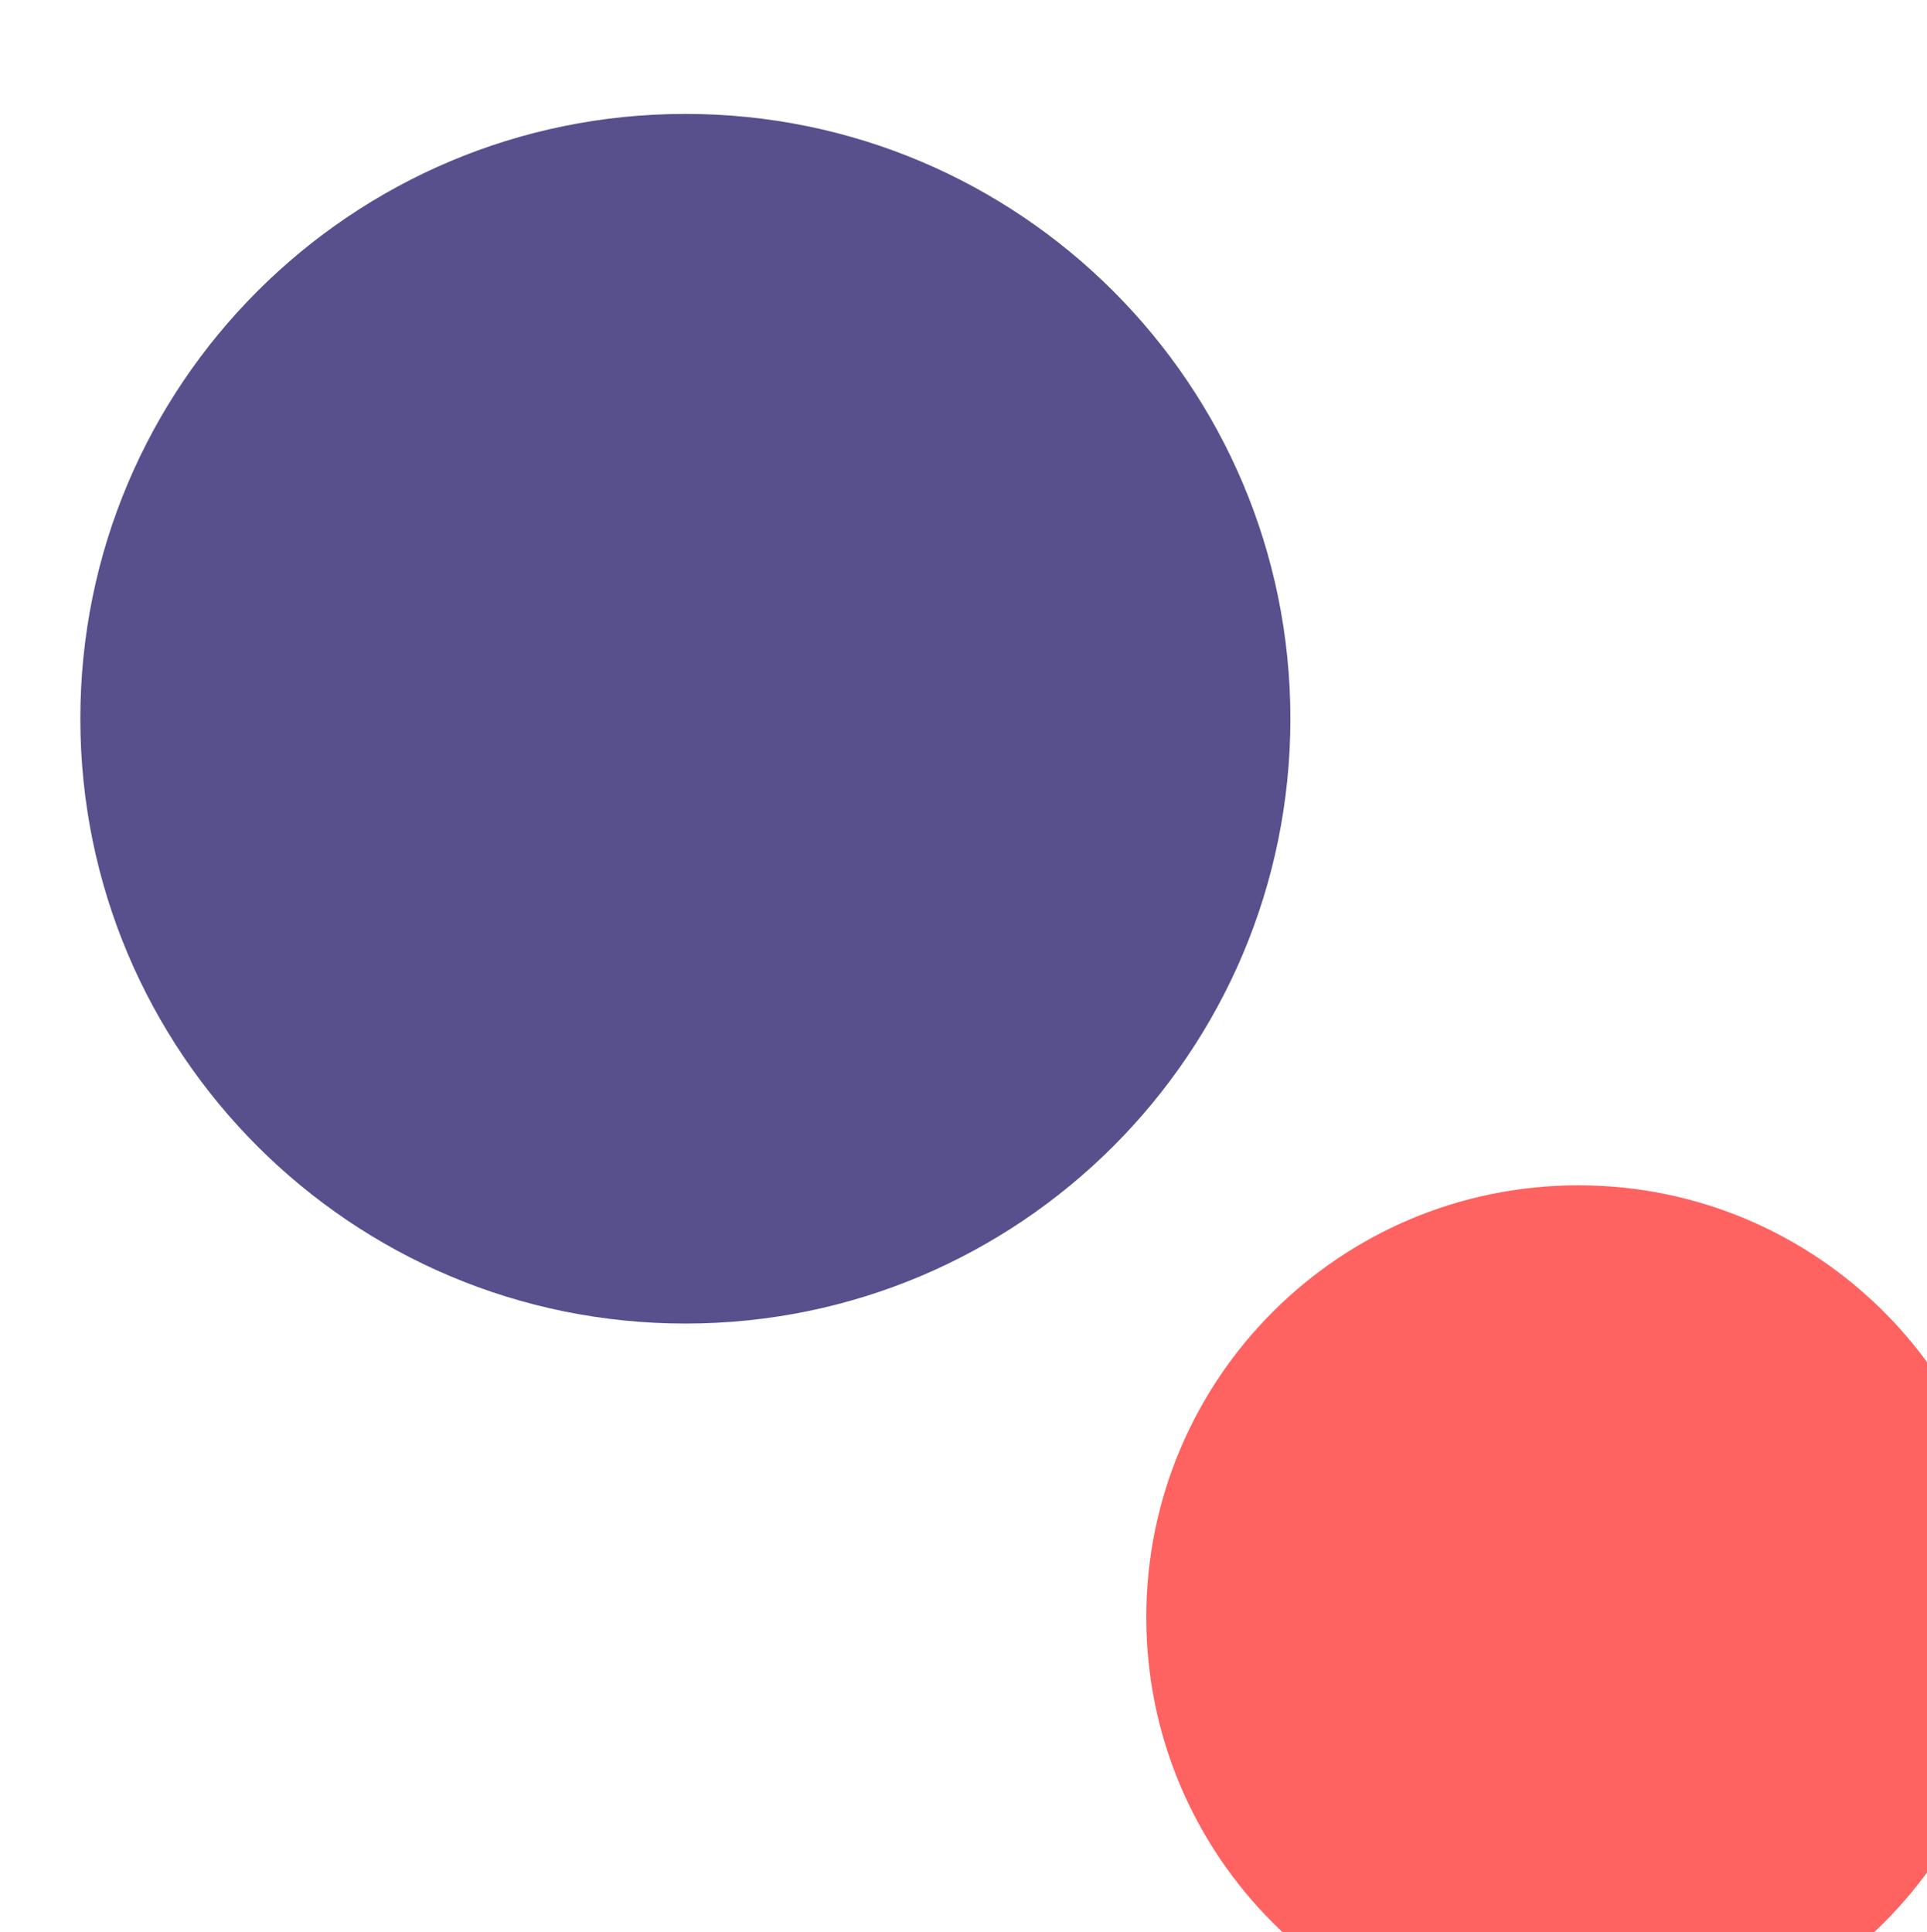 <?xml version="1.0" encoding="UTF-8" standalone="no"?> <svg xmlns:xlink="http://www.w3.org/1999/xlink" xmlns="http://www.w3.org/2000/svg" xmlns:svg="http://www.w3.org/2000/svg" width="15.875mm" height="15.922mm" viewBox="0 0 15.875 15.922" version="1.1" id="svg1" xml:space="preserve"><defs id="defs1"></defs><g id="g1-2" transform="matrix(0.265,0,0,0.265,-420.914,-596.412)"><g id="g11"><g id="g3-8" transform="matrix(4.41,0,0,-4.41,1609.661,2291.766)" style="fill:#00209f;fill-opacity:1;stroke-width:0.302"><path d="M 0,0 C 2.355,0 4.265,1.909 4.265,4.265 4.265,6.62 2.355,8.529 0,8.529 -2.355,8.529 -4.265,6.62 -4.265,4.265 -4.265,1.909 -2.355,0 0,0" style="fill:#58508d;fill-opacity:1;fill-rule:nonzero;stroke:none;stroke-width:0.302" id="path2-2"></path></g><g id="g4" transform="matrix(4.41,0,0,-4.41,1637.422,2314.333)" style="fill:#ff6361;fill-opacity:1;stroke-width:0.302"><path d="M 0,0 C 1.682,0 3.046,1.364 3.046,3.046 3.046,4.729 1.682,6.092 0,6.092 -1.682,6.092 -3.046,4.729 -3.046,3.046 -3.046,1.364 -1.682,0 0,0" style="fill:#ff6361;fill-opacity:1;fill-rule:nonzero;stroke:none;stroke-width:0.302" id="path3-9"></path></g></g></g></svg> 